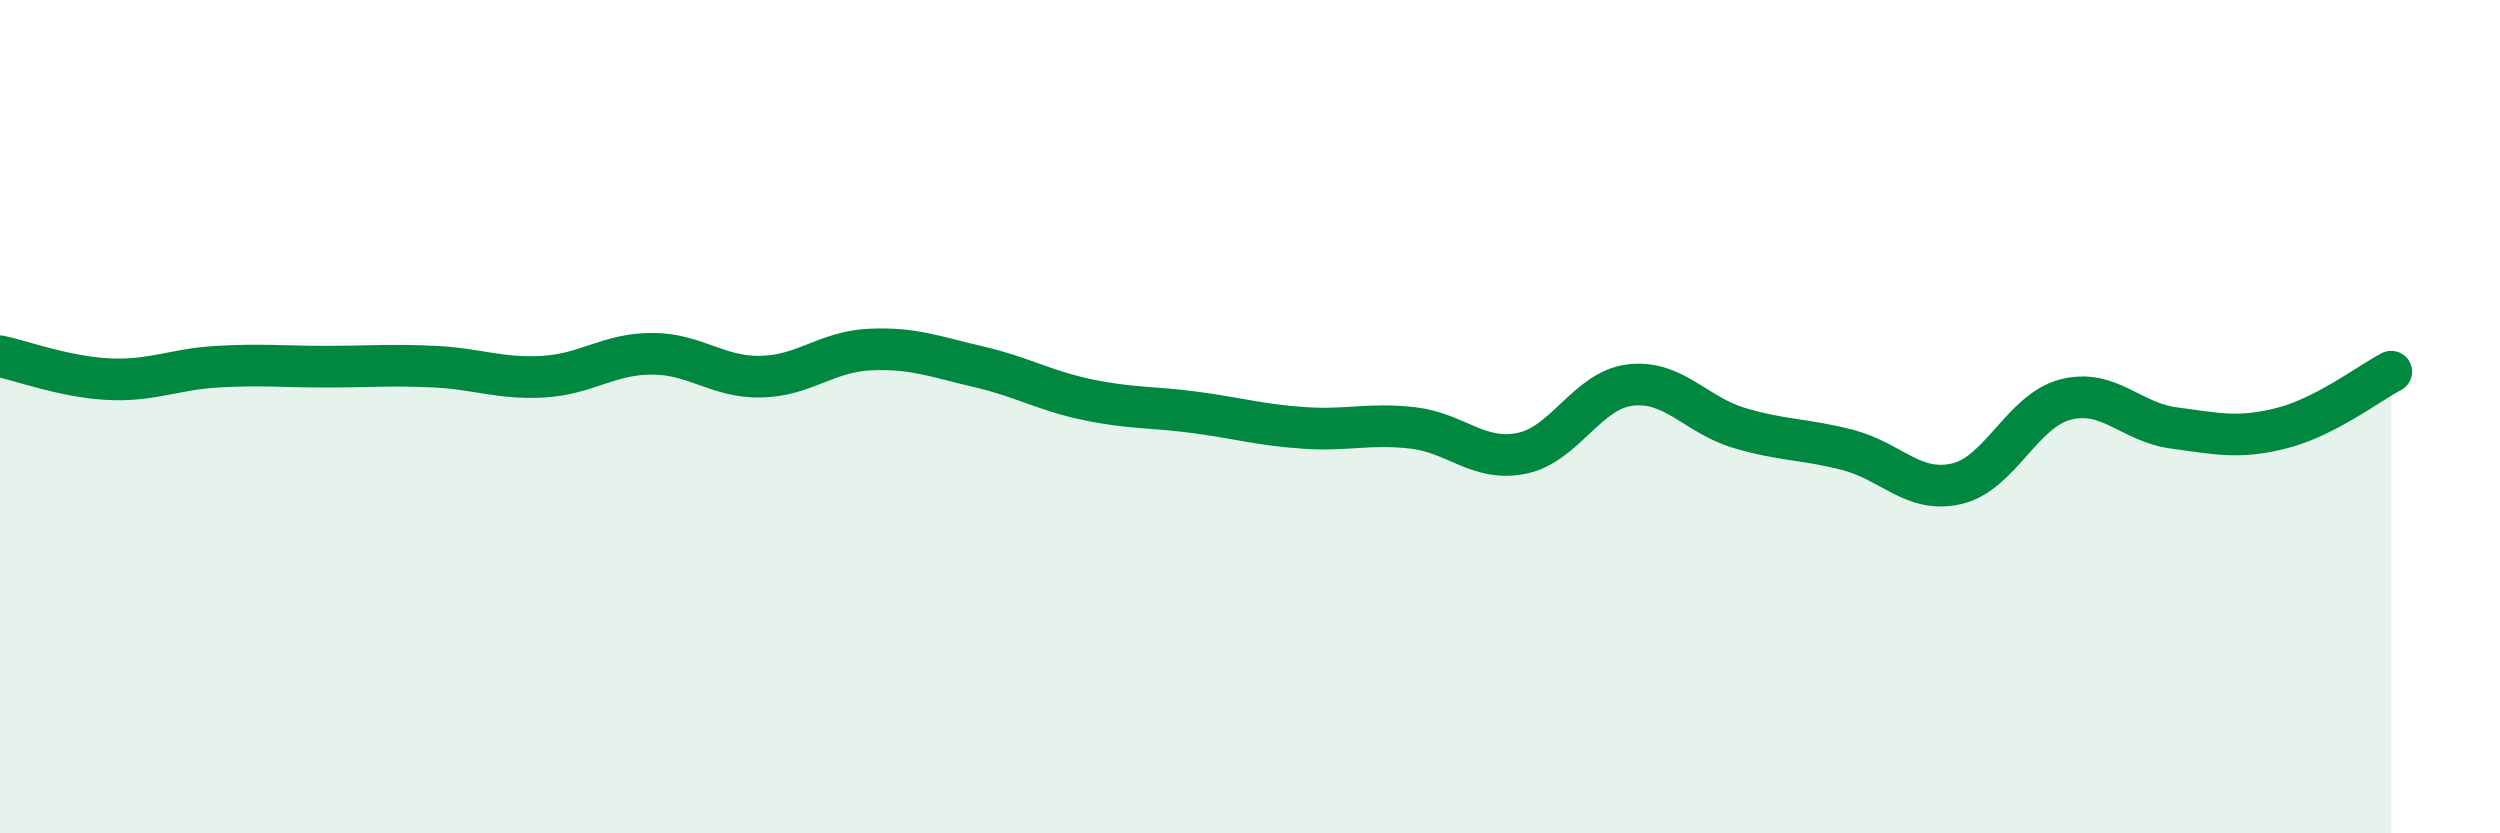 
    <svg width="60" height="20" viewBox="0 0 60 20" xmlns="http://www.w3.org/2000/svg">
      <path
        d="M 0,8.55 C 0.52,8.66 1.57,9.05 2.61,9.1 C 3.65,9.15 4.18,8.86 5.22,8.8 C 6.26,8.74 6.79,8.8 7.83,8.8 C 8.87,8.8 9.39,8.75 10.43,8.8 C 11.47,8.85 12,9.1 13.04,9.04 C 14.08,8.98 14.61,8.49 15.65,8.49 C 16.69,8.49 17.22,9.06 18.26,9.04 C 19.3,9.02 19.83,8.44 20.87,8.39 C 21.91,8.34 22.44,8.56 23.48,8.8 C 24.52,9.04 25.05,9.37 26.09,9.59 C 27.13,9.81 27.66,9.76 28.7,9.9 C 29.74,10.04 30.26,10.2 31.3,10.27 C 32.34,10.34 32.87,10.15 33.91,10.27 C 34.95,10.39 35.48,11.09 36.52,10.88 C 37.56,10.67 38.09,9.36 39.13,9.24 C 40.17,9.12 40.7,9.96 41.74,10.27 C 42.78,10.58 43.31,10.53 44.35,10.8 C 45.39,11.07 45.92,11.85 46.96,11.61 C 48,11.37 48.53,9.86 49.57,9.59 C 50.61,9.32 51.13,10.13 52.17,10.27 C 53.21,10.41 53.74,10.54 54.78,10.27 C 55.82,10 56.87,9.19 57.39,8.92L57.39 20L0 20Z"
        fill="#008740"
        opacity="0.1"
        stroke-linecap="round"
        stroke-linejoin="round"
      />
      <path
        d="M 0,8.55 C 0.52,8.66 1.57,9.05 2.61,9.1 C 3.65,9.15 4.18,8.86 5.22,8.8 C 6.26,8.74 6.79,8.8 7.83,8.8 C 8.87,8.8 9.39,8.75 10.43,8.8 C 11.47,8.85 12,9.1 13.04,9.04 C 14.08,8.98 14.61,8.49 15.65,8.49 C 16.69,8.49 17.22,9.06 18.26,9.04 C 19.3,9.02 19.83,8.44 20.87,8.39 C 21.91,8.34 22.44,8.56 23.48,8.8 C 24.52,9.04 25.05,9.37 26.09,9.59 C 27.13,9.81 27.66,9.76 28.7,9.9 C 29.74,10.04 30.26,10.2 31.3,10.27 C 32.34,10.34 32.87,10.15 33.91,10.27 C 34.95,10.39 35.48,11.09 36.52,10.88 C 37.56,10.67 38.09,9.36 39.13,9.24 C 40.17,9.12 40.7,9.96 41.74,10.27 C 42.78,10.58 43.31,10.53 44.35,10.8 C 45.39,11.07 45.92,11.85 46.96,11.61 C 48,11.37 48.53,9.86 49.57,9.59 C 50.61,9.32 51.13,10.13 52.17,10.27 C 53.21,10.41 53.74,10.54 54.78,10.27 C 55.82,10 56.87,9.19 57.39,8.92"
        stroke="#008740"
        stroke-width="1"
        fill="none"
        stroke-linecap="round"
        stroke-linejoin="round"
      />
    </svg>
  